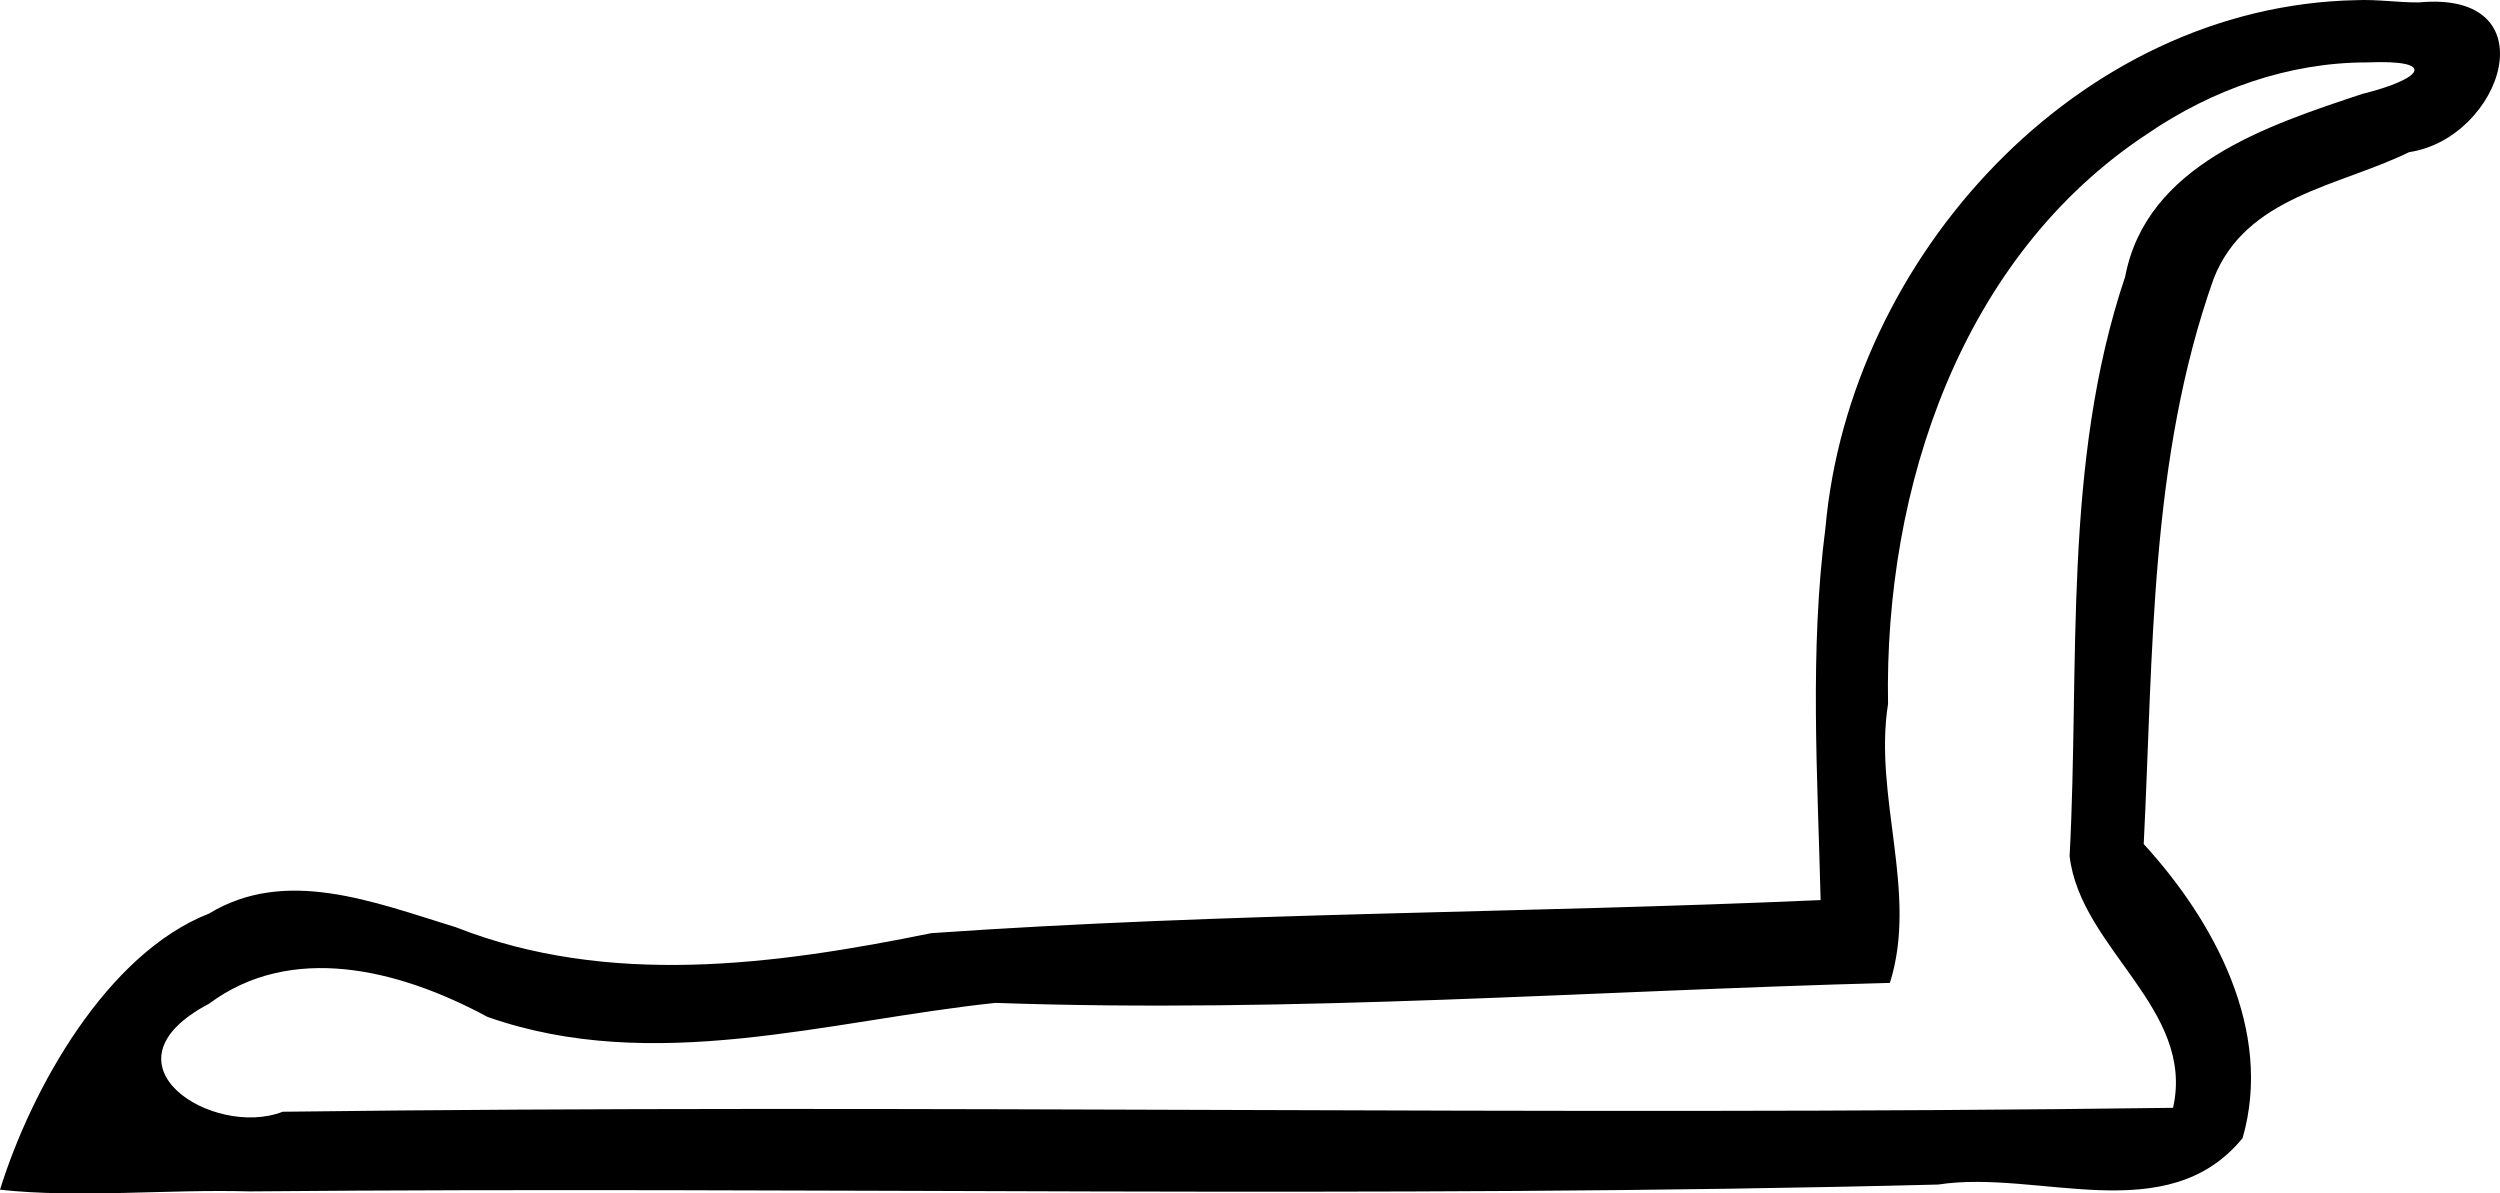 <?xml version="1.0" encoding="UTF-8" standalone="no"?>
<svg
   width="1798.272"
   height="858.479"
   version="1.1"
   id="svg1"
   xmlns="http://www.w3.org/2000/svg"
   xmlns:svg="http://www.w3.org/2000/svg">
  <defs
     id="defs1" />
  <path
     id="path1"
     style="fill:#000000;stroke:none;stroke-width:121.635"
     d="M 1694.816,0.117 C 1494.377,4.209 1330.464,185.438 1313.099,379.34 c -11.525,88.936 -5.704,178.791 -3.501,268.094 -213.124,9.46 -426.925,8.914 -639.652,23.79 -112.496,22.884 -232.127,39.02 -342.059,-4.253 C 267.512,648.351 205.387,623.76 150.29,657.168 76.876,685.919 22.659,782.909 0,855.769 c 57.492,6.238 120.111,-0.486 179.529,1.21 404.848,-3.641 810.14,5.385 1214.72,-4.931 71.762,-11.119 164.392,33.044 218.856,-33.364 22.273,-77.134 -20.167,-155.911 -71.111,-211.552 6.884,-136.314 4.063,-276.641 50.34,-406.747 23.227,-59.321 90.378,-66.356 140.542,-90.929 67.138,-10.075 102.182,-116.513 7.177,-107.733 -15.112,0.159 -30.108,-2.278 -45.236,-1.608 z m 7.687,44.779 c 52.342,-2.206 39.375,12.157 -3.321,22.665 -68.172,22.695 -155.125,50.901 -170.514,131.365 -45.139,134.212 -32.605,278.173 -39.986,416.895 7.838,66.679 90.483,109.687 74.413,181.045 -453.207,6.083 -906.727,-2.925 -1359.766,2.817 -49.822,19.421 -135.581,-34.211 -52.911,-77.737 58.725,-43.704 135.705,-25.326 200.264,9.531 119.349,41.947 244.774,2.631 365.343,-10.094 214.553,7.553 429.122,-8.799 643.401,-14.38 20.47,-64.93 -11.897,-133.85 -1.341,-200.704 -2.815,-154.89 52.308,-321.832 186.842,-410.241 46.161,-31.563 101.342,-51.194 157.576,-51.162 z" />
</svg>
